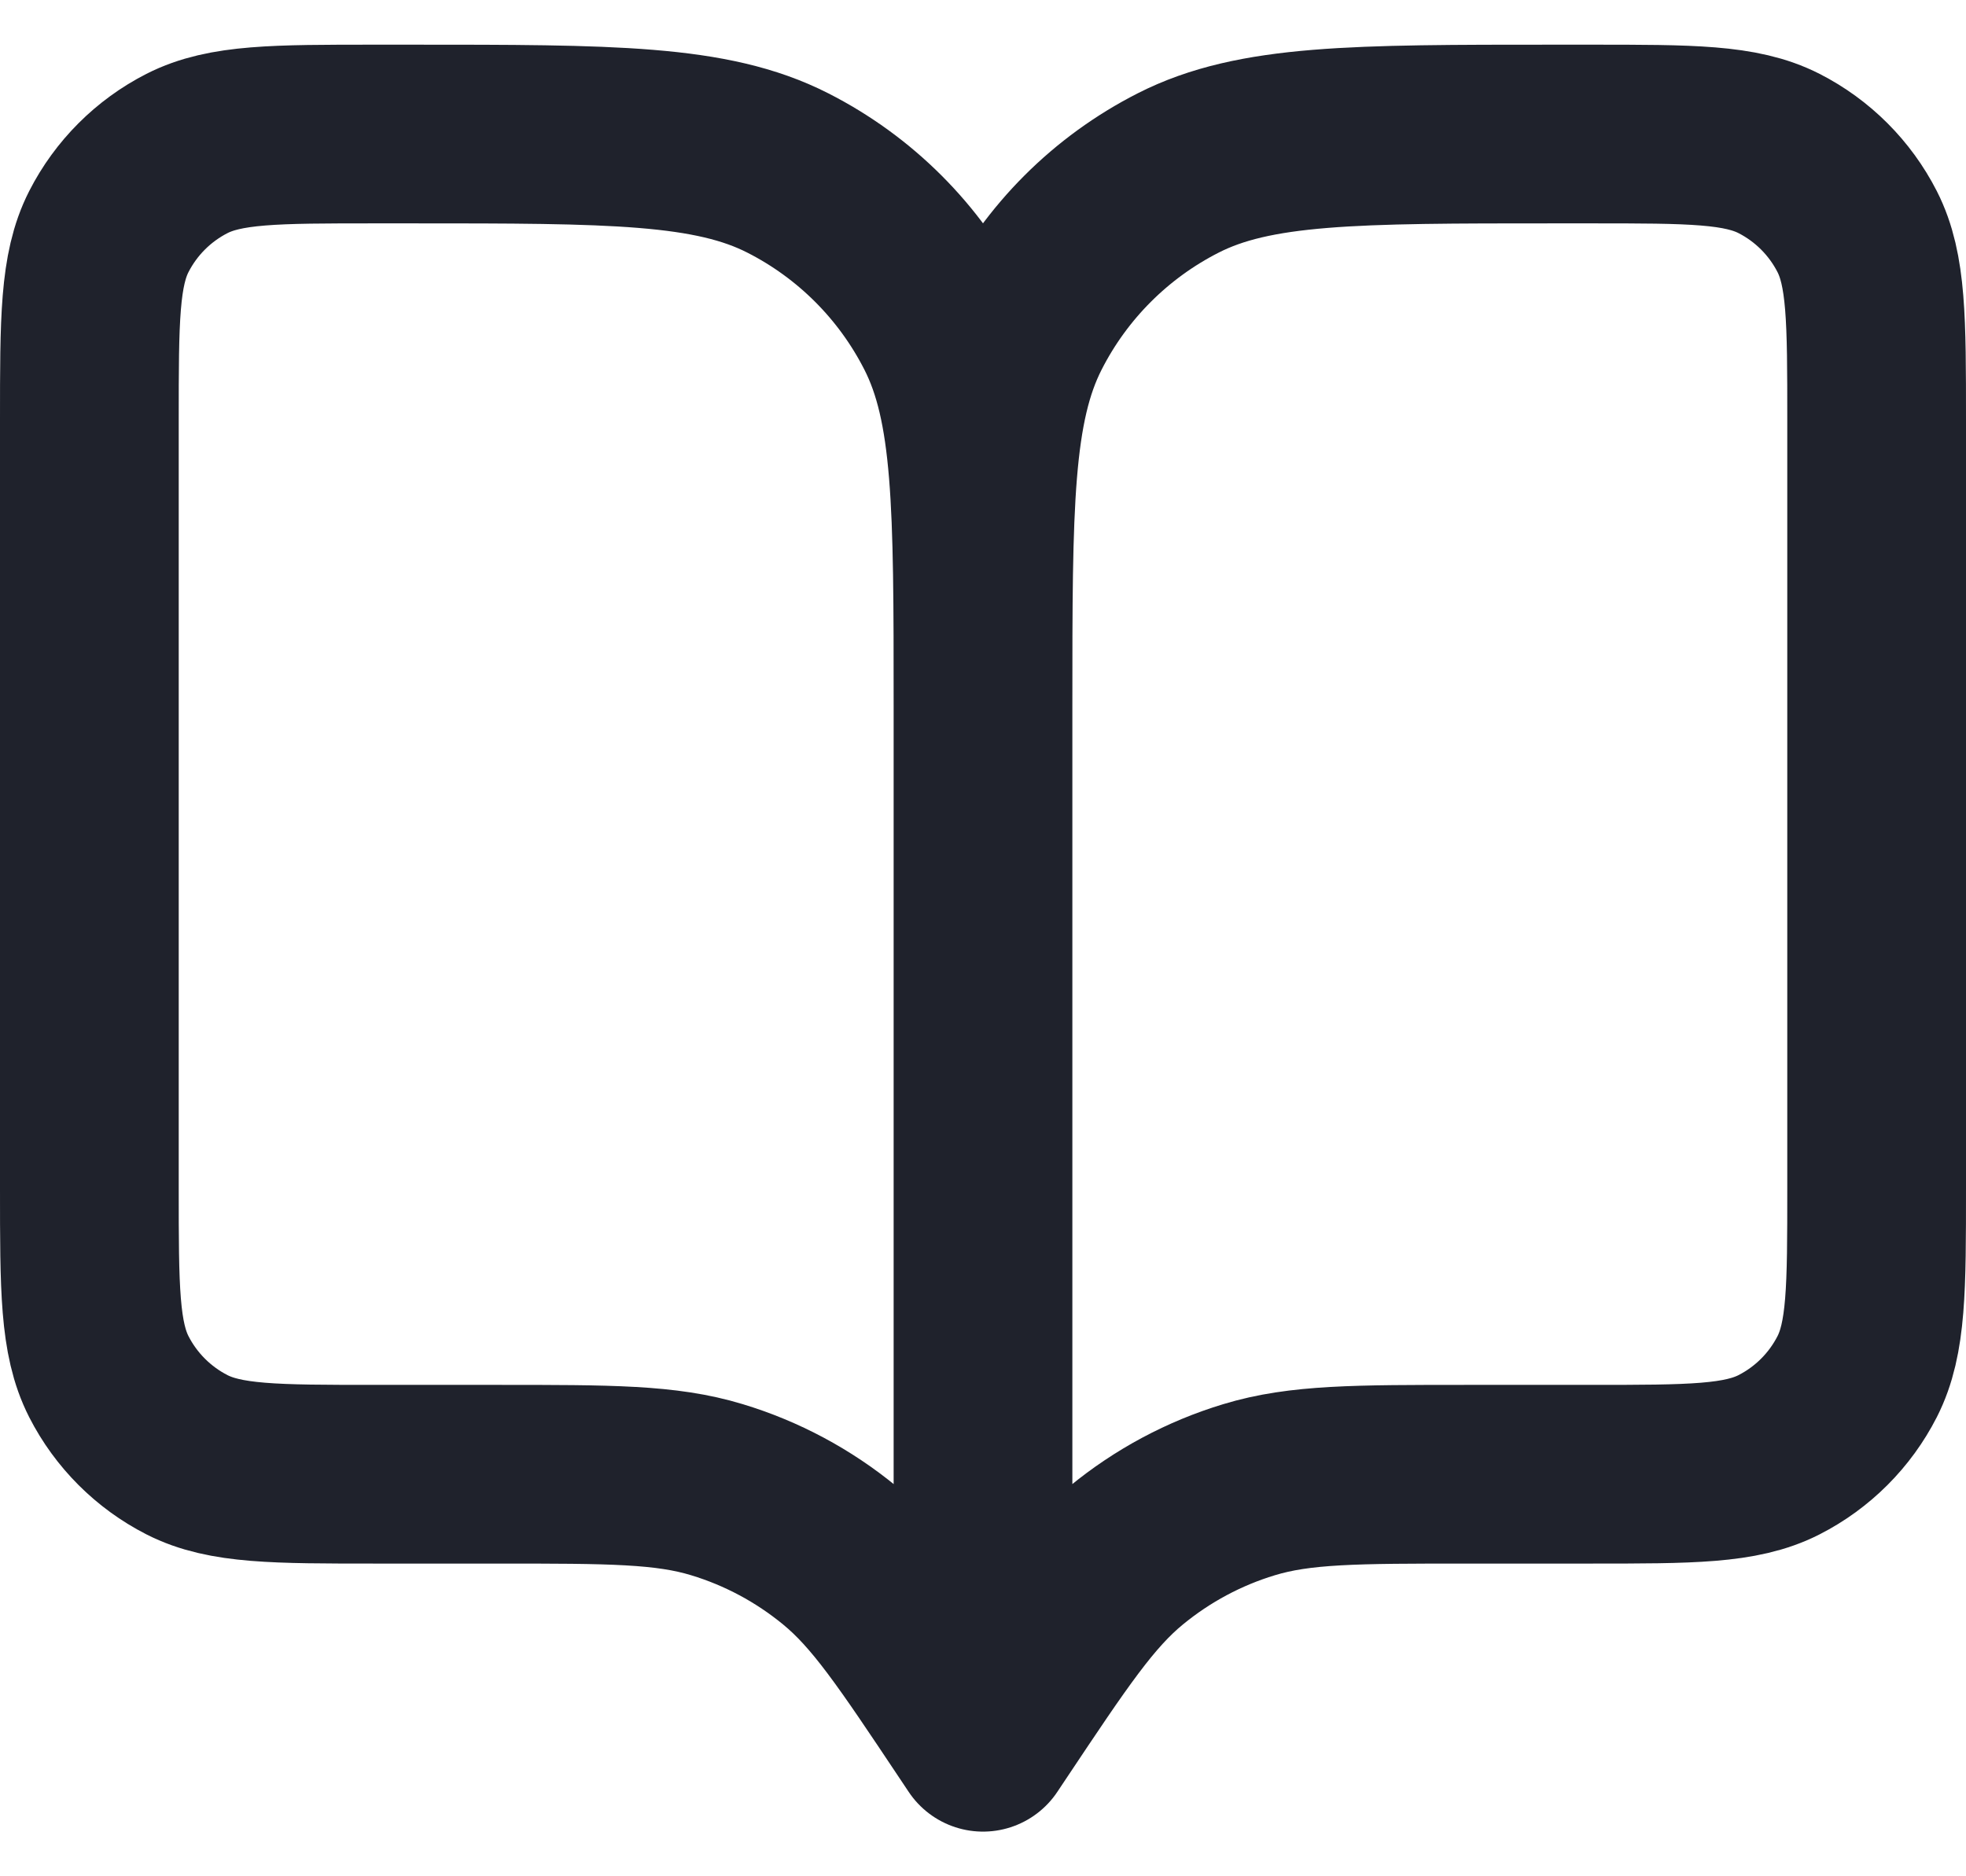 <svg width="22" height="21" viewBox="0 0 22 21" fill="none" xmlns="http://www.w3.org/2000/svg">
<path d="M11 19.5L10.9 19.35C10.205 18.308 9.858 17.787 9.399 17.41C8.993 17.076 8.525 16.825 8.022 16.673C7.453 16.5 6.827 16.5 5.575 16.5H4.2C3.08 16.5 2.52 16.5 2.092 16.282C1.716 16.09 1.41 15.784 1.218 15.408C1 14.98 1 14.42 1 13.3V4.7C1 3.58 1 3.02 1.218 2.592C1.41 2.216 1.716 1.91 2.092 1.718C2.52 1.5 3.08 1.5 4.2 1.5H4.6C6.84 1.5 7.96 1.5 8.816 1.936C9.569 2.319 10.181 2.931 10.564 3.684C11 4.54 11 5.66 11 7.9M11 19.5V7.9M11 19.5L11.1 19.35C11.795 18.308 12.142 17.787 12.601 17.41C13.007 17.076 13.475 16.825 13.978 16.673C14.547 16.5 15.173 16.5 16.425 16.5H17.8C18.92 16.5 19.48 16.5 19.908 16.282C20.284 16.09 20.59 15.784 20.782 15.408C21 14.98 21 14.42 21 13.3V4.7C21 3.58 21 3.02 20.782 2.592C20.59 2.216 20.284 1.91 19.908 1.718C19.48 1.5 18.92 1.5 17.8 1.5H17.4C15.16 1.5 14.04 1.5 13.184 1.936C12.431 2.319 11.819 2.931 11.436 3.684C11 4.54 11 5.66 11 7.9" stroke="#1F222C" stroke-width="2" stroke-linecap="round" stroke-linejoin="round"/>
</svg>
